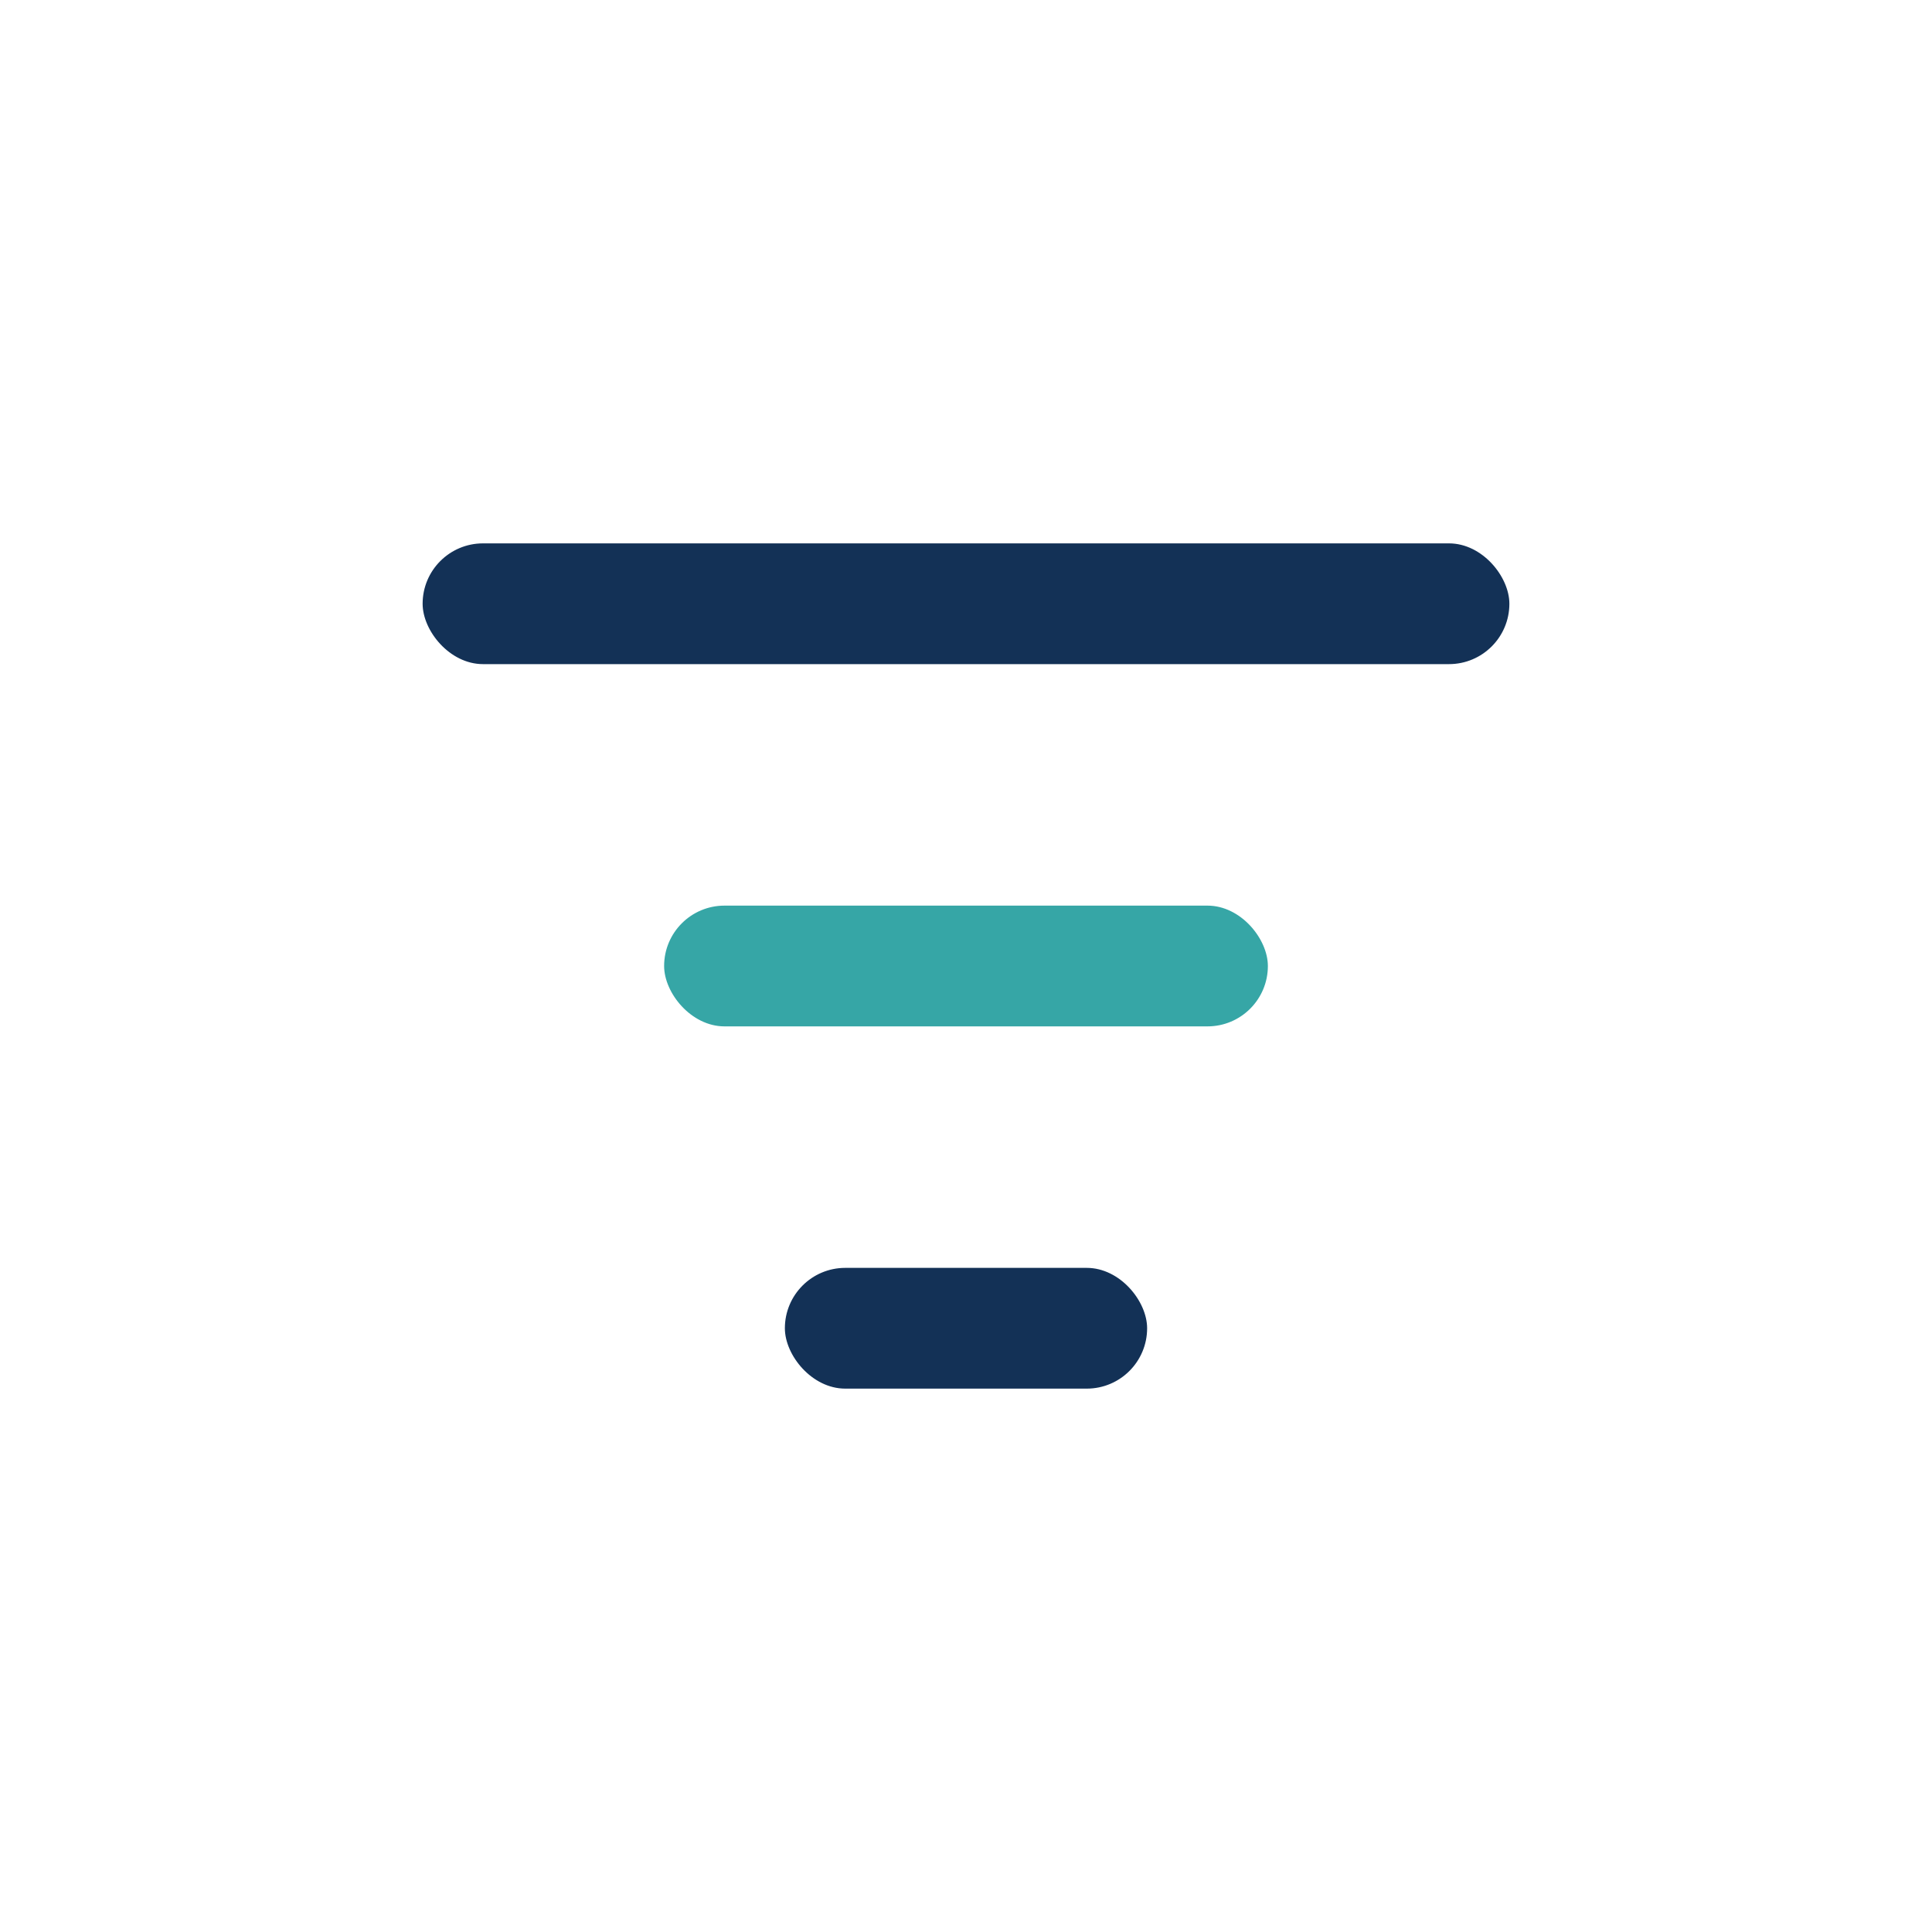 <?xml version="1.0" encoding="UTF-8"?>
<svg xmlns="http://www.w3.org/2000/svg" width="32" height="32" viewBox="0 0 32 32"><rect x="7" y="9" width="18" height="2" rx="1" fill="#133156"/><rect x="11" y="15" width="10" height="2" rx="1" fill="#36A6A6"/><rect x="13" y="21" width="6" height="2" rx="1" fill="#133156"/></svg>